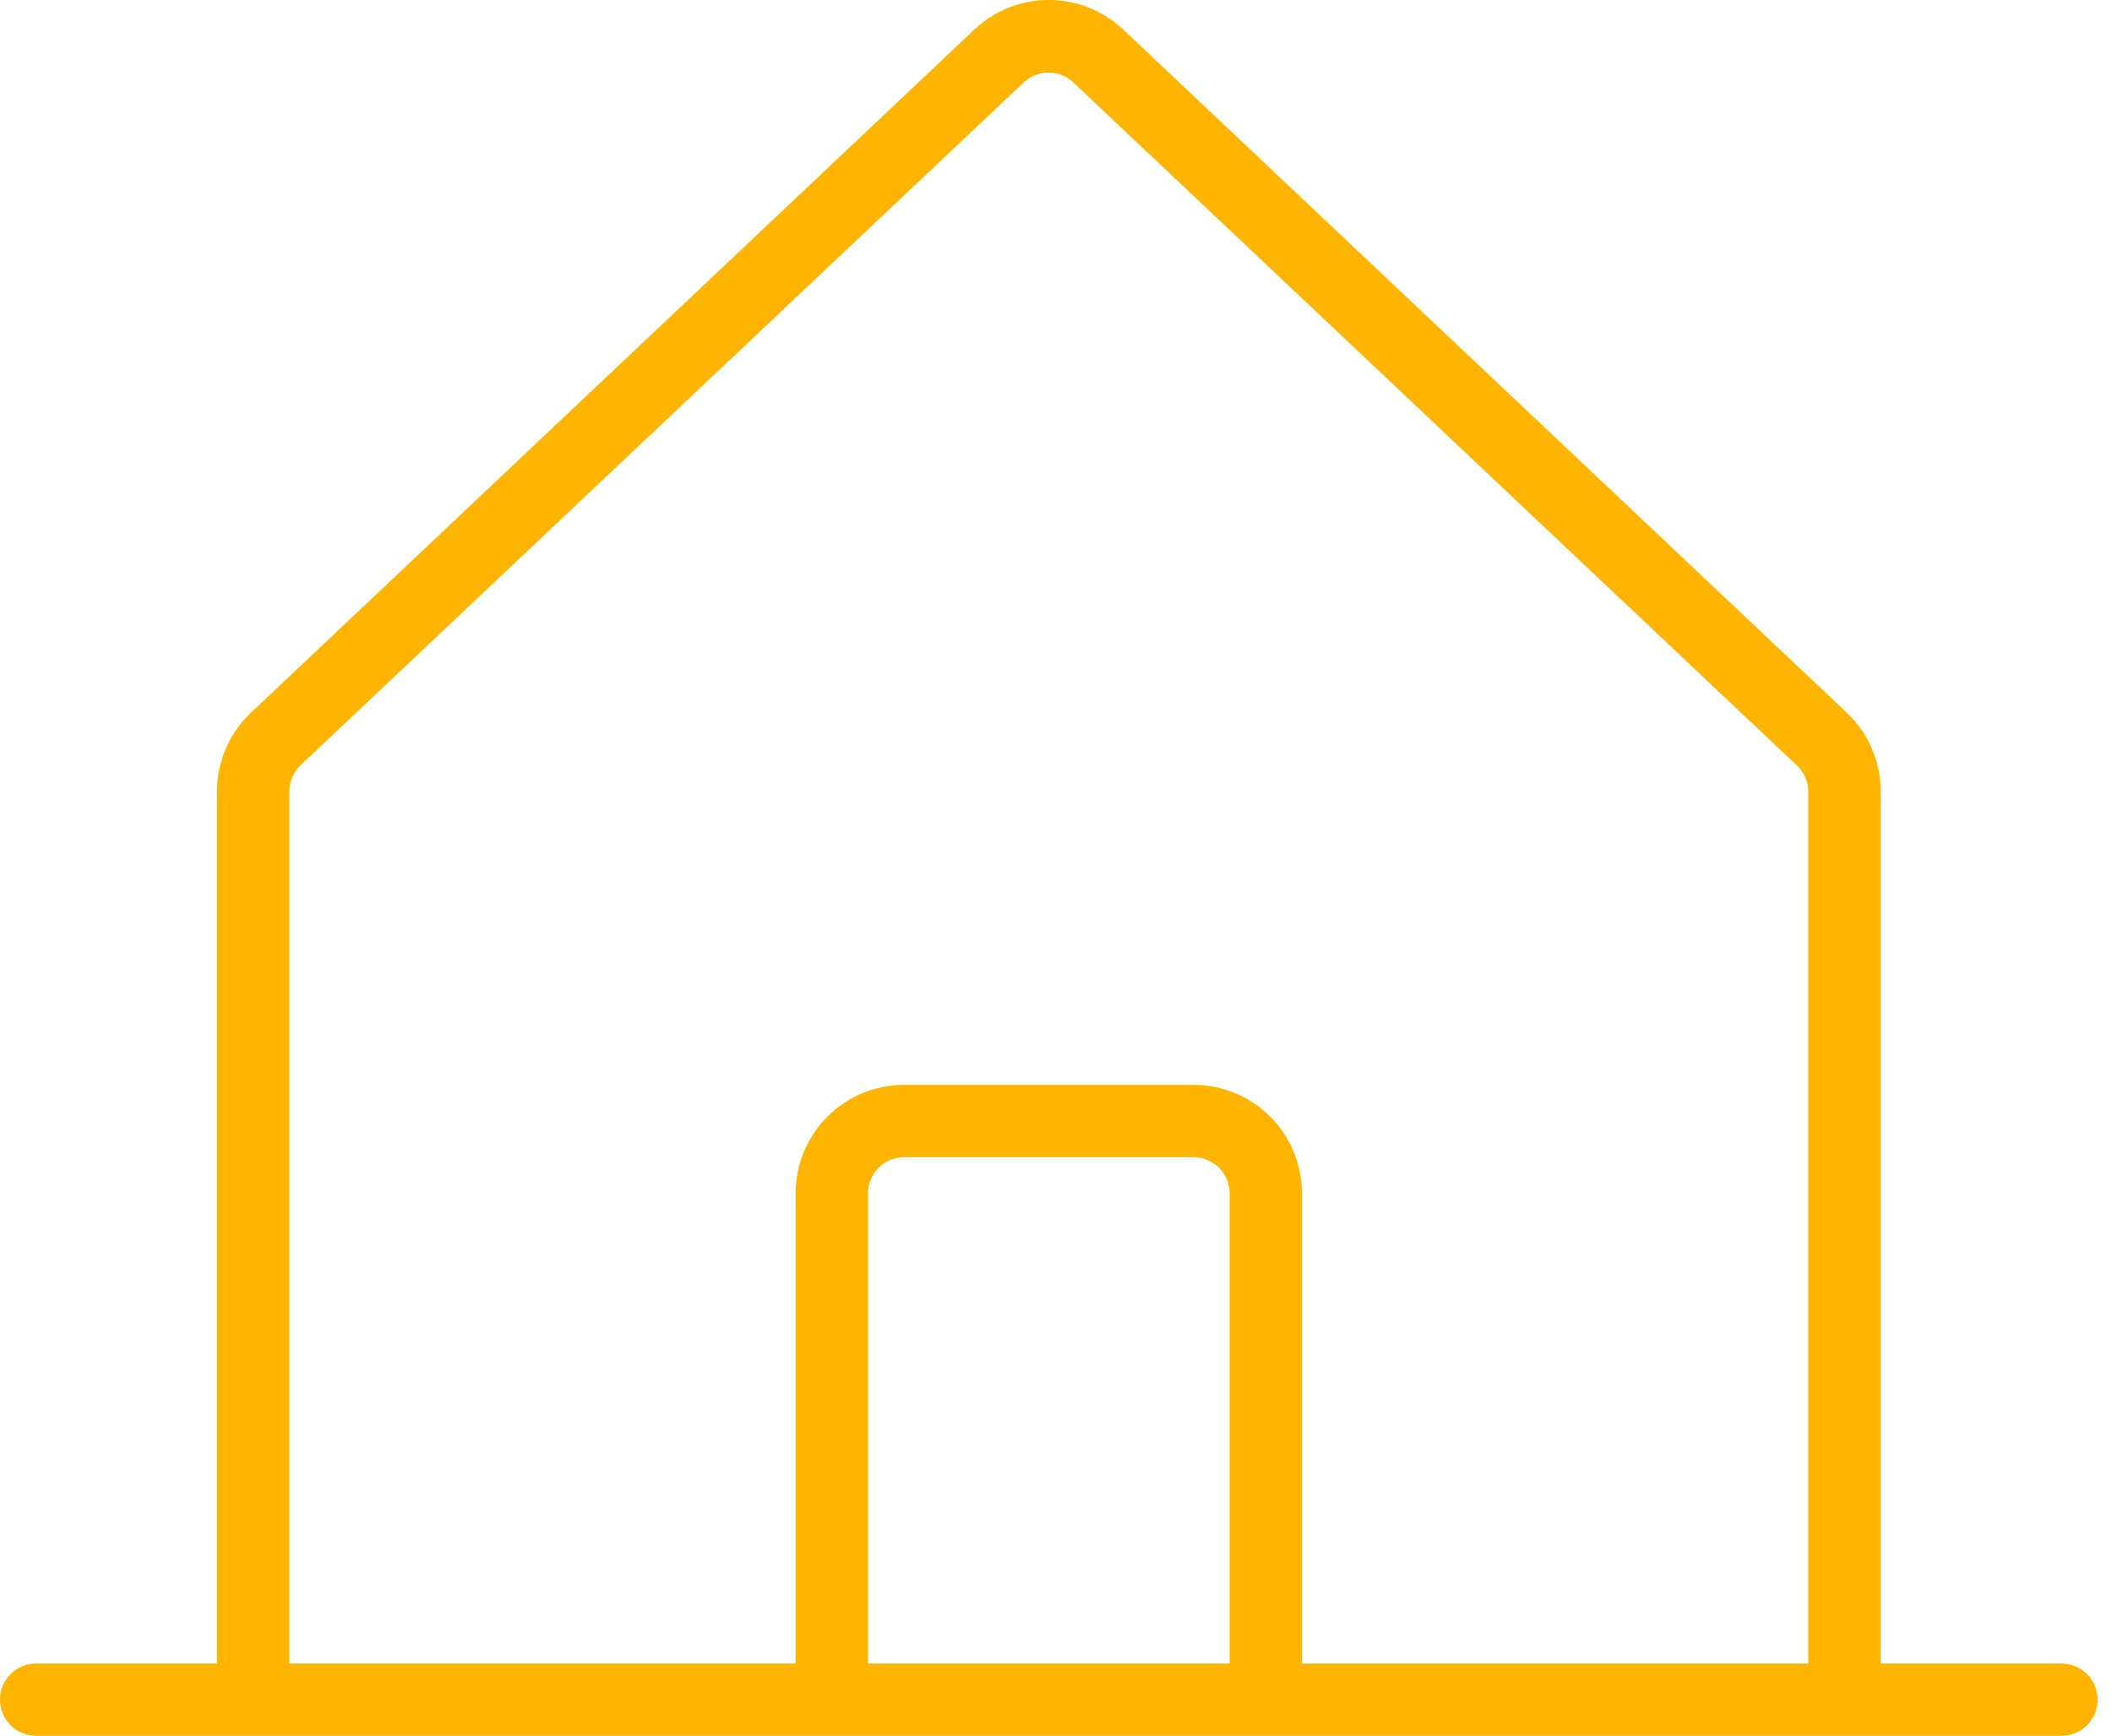 <svg width="73" height="60" viewBox="0 0 73 60" fill="none" xmlns="http://www.w3.org/2000/svg">
<path d="M71.253 57.5H65.003V27.355C65.003 26.837 64.895 26.324 64.687 25.85C64.479 25.375 64.175 24.949 63.794 24.598L38.774 0.975C38.08 0.345 37.176 -0.003 36.239 1.7882e-05C35.302 0.003 34.4 0.356 33.711 0.991L8.729 24.583C8.342 24.934 8.033 25.362 7.822 25.839C7.61 26.316 7.501 26.833 7.5 27.355V57.5H1.25C0.919 57.5 0.601 57.632 0.366 57.866C0.132 58.1 0 58.418 0 58.75C0 59.081 0.132 59.399 0.366 59.634C0.601 59.868 0.919 60 1.25 60H71.253C71.585 60 71.903 59.868 72.137 59.634C72.372 59.399 72.503 59.081 72.503 58.75C72.503 58.418 72.372 58.1 72.137 57.866C71.903 57.632 71.585 57.5 71.253 57.5ZM10.001 27.355C10.002 27.178 10.041 27.003 10.114 26.841C10.188 26.68 10.293 26.535 10.425 26.417L35.408 2.826C35.637 2.621 35.934 2.508 36.241 2.508C36.548 2.508 36.844 2.621 37.074 2.826L62.093 26.445C62.224 26.564 62.328 26.709 62.398 26.87C62.469 27.032 62.505 27.207 62.503 27.383V57.5H45.002V41.249C45.002 40.255 44.607 39.301 43.904 38.597C43.2 37.894 42.246 37.499 41.252 37.499H31.251C30.257 37.499 29.303 37.894 28.6 38.597C27.896 39.301 27.501 40.255 27.501 41.249V57.5H10.001V27.355ZM42.502 57.5H30.001V41.249C30.001 40.918 30.133 40.6 30.367 40.365C30.602 40.131 30.92 39.999 31.251 39.999H41.252C41.583 39.999 41.901 40.131 42.136 40.365C42.37 40.6 42.502 40.918 42.502 41.249V57.5Z" fill="#FFB500"/>
</svg>
